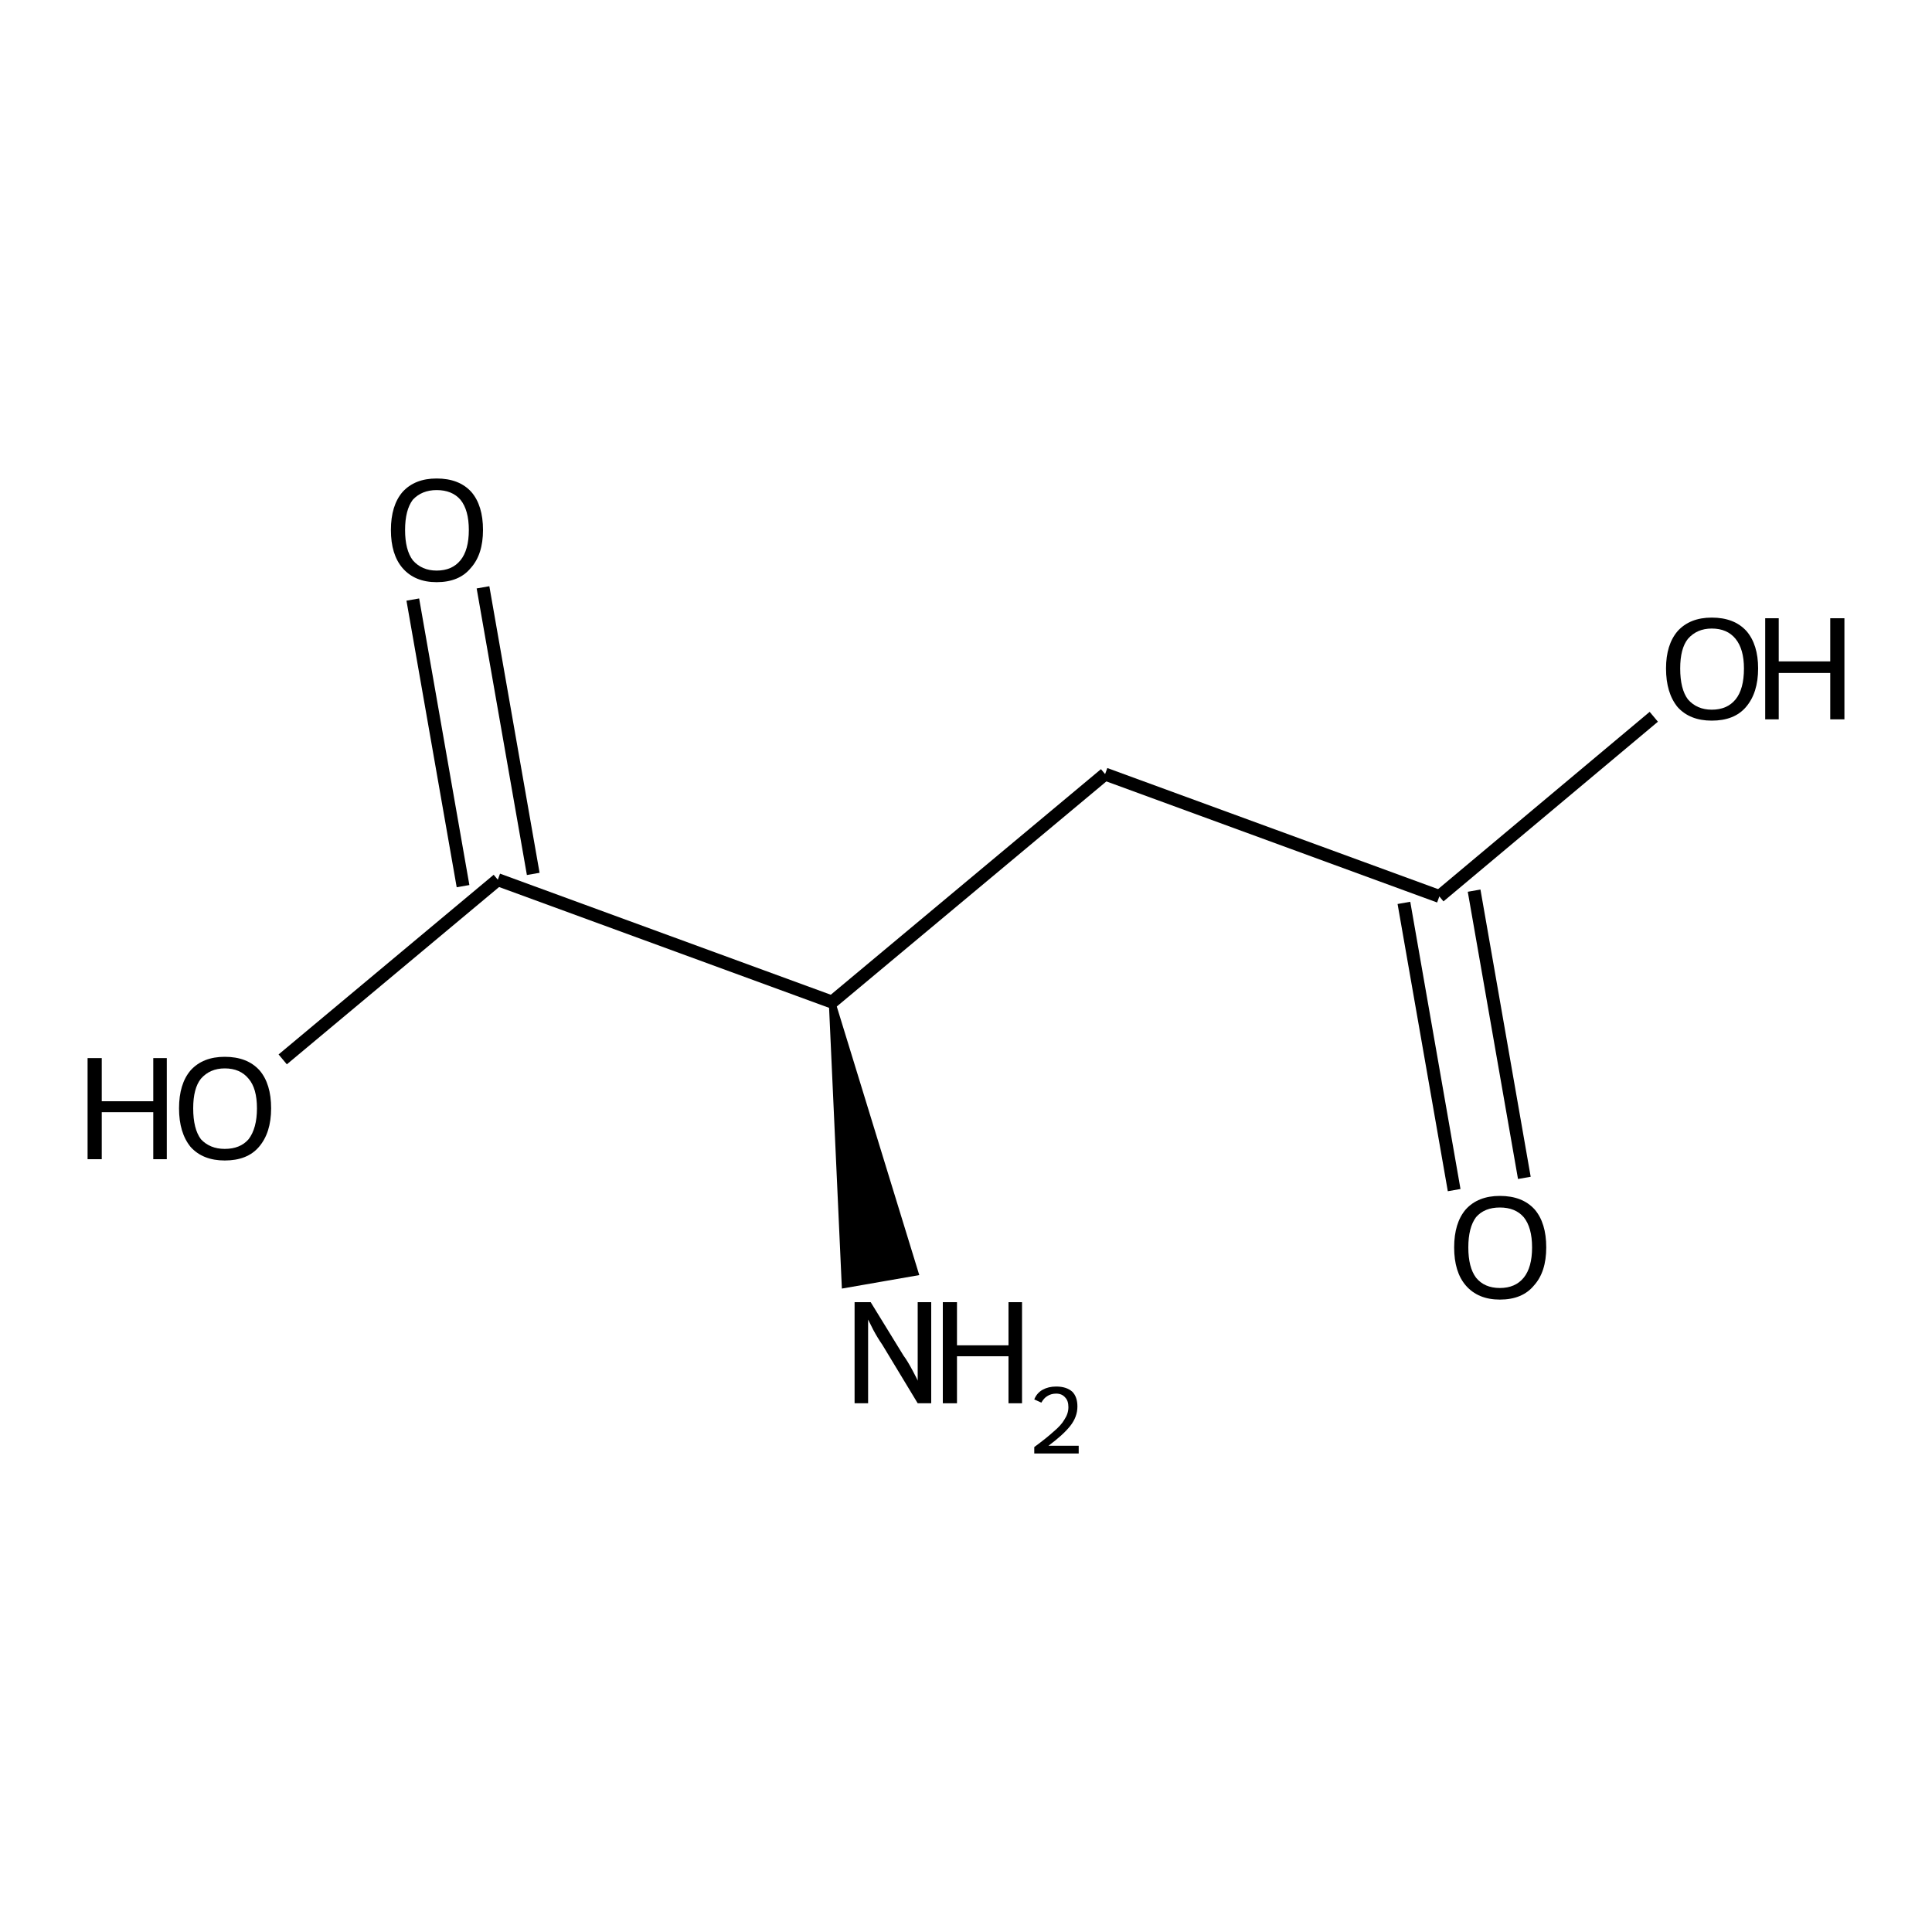 <?xml version='1.0' encoding='iso-8859-1'?>
<svg version='1.1' baseProfile='full'
              xmlns='http://www.w3.org/2000/svg'
                      xmlns:rdkit='http://www.rdkit.org/xml'
                      xmlns:xlink='http://www.w3.org/1999/xlink'
                  xml:space='preserve'
width='300px' height='300px' viewBox='0 0 300 300'>
<!-- END OF HEADER -->
<path class='bond-0 atom-0 atom-1' d='M 256.8,111.3 L 223.5,139.2' style='fill:none;fill-rule:evenodd;stroke:#000000;stroke-width:2.0px;stroke-linecap:butt;stroke-linejoin:miter;stroke-opacity:1' />
<path class='bond-1 atom-1 atom-2' d='M 228.9,138.3 L 236.7,182.9' style='fill:none;fill-rule:evenodd;stroke:#000000;stroke-width:2.0px;stroke-linecap:butt;stroke-linejoin:miter;stroke-opacity:1' />
<path class='bond-1 atom-1 atom-2' d='M 218.0,140.2 L 225.8,184.8' style='fill:none;fill-rule:evenodd;stroke:#000000;stroke-width:2.0px;stroke-linecap:butt;stroke-linejoin:miter;stroke-opacity:1' />
<path class='bond-2 atom-1 atom-3' d='M 223.5,139.2 L 171.6,120.2' style='fill:none;fill-rule:evenodd;stroke:#000000;stroke-width:2.0px;stroke-linecap:butt;stroke-linejoin:miter;stroke-opacity:1' />
<path class='bond-3 atom-3 atom-4' d='M 171.6,120.2 L 129.2,155.6' style='fill:none;fill-rule:evenodd;stroke:#000000;stroke-width:2.0px;stroke-linecap:butt;stroke-linejoin:miter;stroke-opacity:1' />
<path class='bond-4 atom-4 atom-5' d='M 129.2,155.6 L 77.3,136.6' style='fill:none;fill-rule:evenodd;stroke:#000000;stroke-width:2.0px;stroke-linecap:butt;stroke-linejoin:miter;stroke-opacity:1' />
<path class='bond-5 atom-5 atom-6' d='M 71.9,137.6 L 64.1,93.1' style='fill:none;fill-rule:evenodd;stroke:#000000;stroke-width:2.0px;stroke-linecap:butt;stroke-linejoin:miter;stroke-opacity:1' />
<path class='bond-5 atom-5 atom-6' d='M 82.8,135.7 L 75.0,91.2' style='fill:none;fill-rule:evenodd;stroke:#000000;stroke-width:2.0px;stroke-linecap:butt;stroke-linejoin:miter;stroke-opacity:1' />
<path class='bond-6 atom-5 atom-7' d='M 77.3,136.6 L 43.9,164.5' style='fill:none;fill-rule:evenodd;stroke:#000000;stroke-width:2.0px;stroke-linecap:butt;stroke-linejoin:miter;stroke-opacity:1' />
<path class='bond-7 atom-4 atom-8' d='M 129.2,155.6 L 142.1,197.6 L 131.2,199.5 Z' style='fill:#000000;fill-rule:evenodd;fill-opacity:1;stroke:#000000;stroke-width:1.0px;stroke-linecap:butt;stroke-linejoin:miter;stroke-opacity:1;' />
<path class='atom-0' d='M 258.7 103.8
Q 258.7 100.1, 260.5 98.0
Q 262.4 95.9, 265.8 95.9
Q 269.3 95.9, 271.2 98.0
Q 273.0 100.1, 273.0 103.8
Q 273.0 107.6, 271.1 109.8
Q 269.3 111.9, 265.8 111.9
Q 262.4 111.9, 260.5 109.8
Q 258.7 107.6, 258.7 103.8
M 265.8 110.2
Q 268.2 110.2, 269.5 108.6
Q 270.8 107.0, 270.8 103.8
Q 270.8 100.8, 269.5 99.2
Q 268.2 97.6, 265.8 97.6
Q 263.5 97.6, 262.1 99.2
Q 260.9 100.7, 260.9 103.8
Q 260.9 107.0, 262.1 108.6
Q 263.5 110.2, 265.8 110.2
' fill='#000000'/>
<path class='atom-0' d='M 274.1 96.0
L 276.2 96.0
L 276.2 102.7
L 284.2 102.7
L 284.2 96.0
L 286.4 96.0
L 286.4 111.7
L 284.2 111.7
L 284.2 104.5
L 276.2 104.5
L 276.2 111.7
L 274.1 111.7
L 274.1 96.0
' fill='#000000'/>
<path class='atom-2' d='M 225.8 193.7
Q 225.8 189.9, 227.6 187.8
Q 229.5 185.7, 232.9 185.7
Q 236.4 185.7, 238.3 187.8
Q 240.1 189.9, 240.1 193.7
Q 240.1 197.5, 238.2 199.6
Q 236.4 201.8, 232.9 201.8
Q 229.5 201.8, 227.6 199.6
Q 225.8 197.5, 225.8 193.7
M 232.9 200.0
Q 235.3 200.0, 236.6 198.4
Q 237.9 196.8, 237.9 193.7
Q 237.9 190.6, 236.6 189.0
Q 235.3 187.5, 232.9 187.5
Q 230.5 187.5, 229.2 189.0
Q 228.0 190.6, 228.0 193.7
Q 228.0 196.8, 229.2 198.4
Q 230.5 200.0, 232.9 200.0
' fill='#000000'/>
<path class='atom-6' d='M 60.7 82.3
Q 60.7 78.5, 62.5 76.4
Q 64.4 74.3, 67.8 74.3
Q 71.3 74.3, 73.2 76.4
Q 75.0 78.5, 75.0 82.3
Q 75.0 86.1, 73.1 88.2
Q 71.3 90.4, 67.8 90.4
Q 64.4 90.4, 62.5 88.2
Q 60.7 86.1, 60.7 82.3
M 67.8 88.6
Q 70.2 88.6, 71.5 87.0
Q 72.8 85.4, 72.8 82.3
Q 72.8 79.2, 71.5 77.6
Q 70.2 76.1, 67.8 76.1
Q 65.5 76.1, 64.1 77.6
Q 62.9 79.2, 62.9 82.3
Q 62.9 85.4, 64.1 87.0
Q 65.5 88.6, 67.8 88.6
' fill='#000000'/>
<path class='atom-7' d='M 13.6 164.3
L 15.8 164.3
L 15.8 171.0
L 23.8 171.0
L 23.8 164.3
L 25.9 164.3
L 25.9 180.0
L 23.8 180.0
L 23.8 172.7
L 15.8 172.7
L 15.8 180.0
L 13.6 180.0
L 13.6 164.3
' fill='#000000'/>
<path class='atom-7' d='M 27.8 172.1
Q 27.8 168.3, 29.6 166.2
Q 31.5 164.1, 34.9 164.1
Q 38.4 164.1, 40.3 166.2
Q 42.1 168.3, 42.1 172.1
Q 42.1 175.9, 40.2 178.1
Q 38.4 180.2, 34.9 180.2
Q 31.5 180.2, 29.6 178.1
Q 27.8 175.9, 27.8 172.1
M 34.9 178.4
Q 37.3 178.4, 38.6 176.9
Q 39.9 175.2, 39.9 172.1
Q 39.9 169.0, 38.6 167.5
Q 37.3 165.9, 34.9 165.9
Q 32.6 165.9, 31.2 167.5
Q 30.0 169.0, 30.0 172.1
Q 30.0 175.3, 31.2 176.9
Q 32.6 178.4, 34.9 178.4
' fill='#000000'/>
<path class='atom-8' d='M 135.2 202.2
L 140.3 210.5
Q 140.9 211.3, 141.7 212.8
Q 142.5 214.3, 142.5 214.4
L 142.5 202.2
L 144.6 202.2
L 144.6 217.9
L 142.5 217.9
L 137.0 208.8
Q 136.3 207.8, 135.6 206.5
Q 135.0 205.3, 134.8 204.9
L 134.8 217.9
L 132.7 217.9
L 132.7 202.2
L 135.2 202.2
' fill='#000000'/>
<path class='atom-8' d='M 146.4 202.2
L 148.6 202.2
L 148.6 208.9
L 156.6 208.9
L 156.6 202.2
L 158.7 202.2
L 158.7 217.9
L 156.6 217.9
L 156.6 210.6
L 148.6 210.6
L 148.6 217.9
L 146.4 217.9
L 146.4 202.2
' fill='#000000'/>
<path class='atom-8' d='M 160.6 217.3
Q 161.0 216.3, 161.9 215.8
Q 162.8 215.3, 164.0 215.3
Q 165.6 215.3, 166.5 216.1
Q 167.3 216.9, 167.3 218.4
Q 167.3 220.0, 166.2 221.4
Q 165.1 222.8, 162.8 224.5
L 167.5 224.5
L 167.5 225.7
L 160.6 225.7
L 160.6 224.7
Q 162.5 223.3, 163.6 222.3
Q 164.8 221.3, 165.3 220.4
Q 165.9 219.5, 165.9 218.5
Q 165.9 217.5, 165.4 217.0
Q 164.9 216.4, 164.0 216.4
Q 163.2 216.4, 162.6 216.8
Q 162.1 217.1, 161.7 217.8
L 160.6 217.3
' fill='#000000'/>
</svg>
